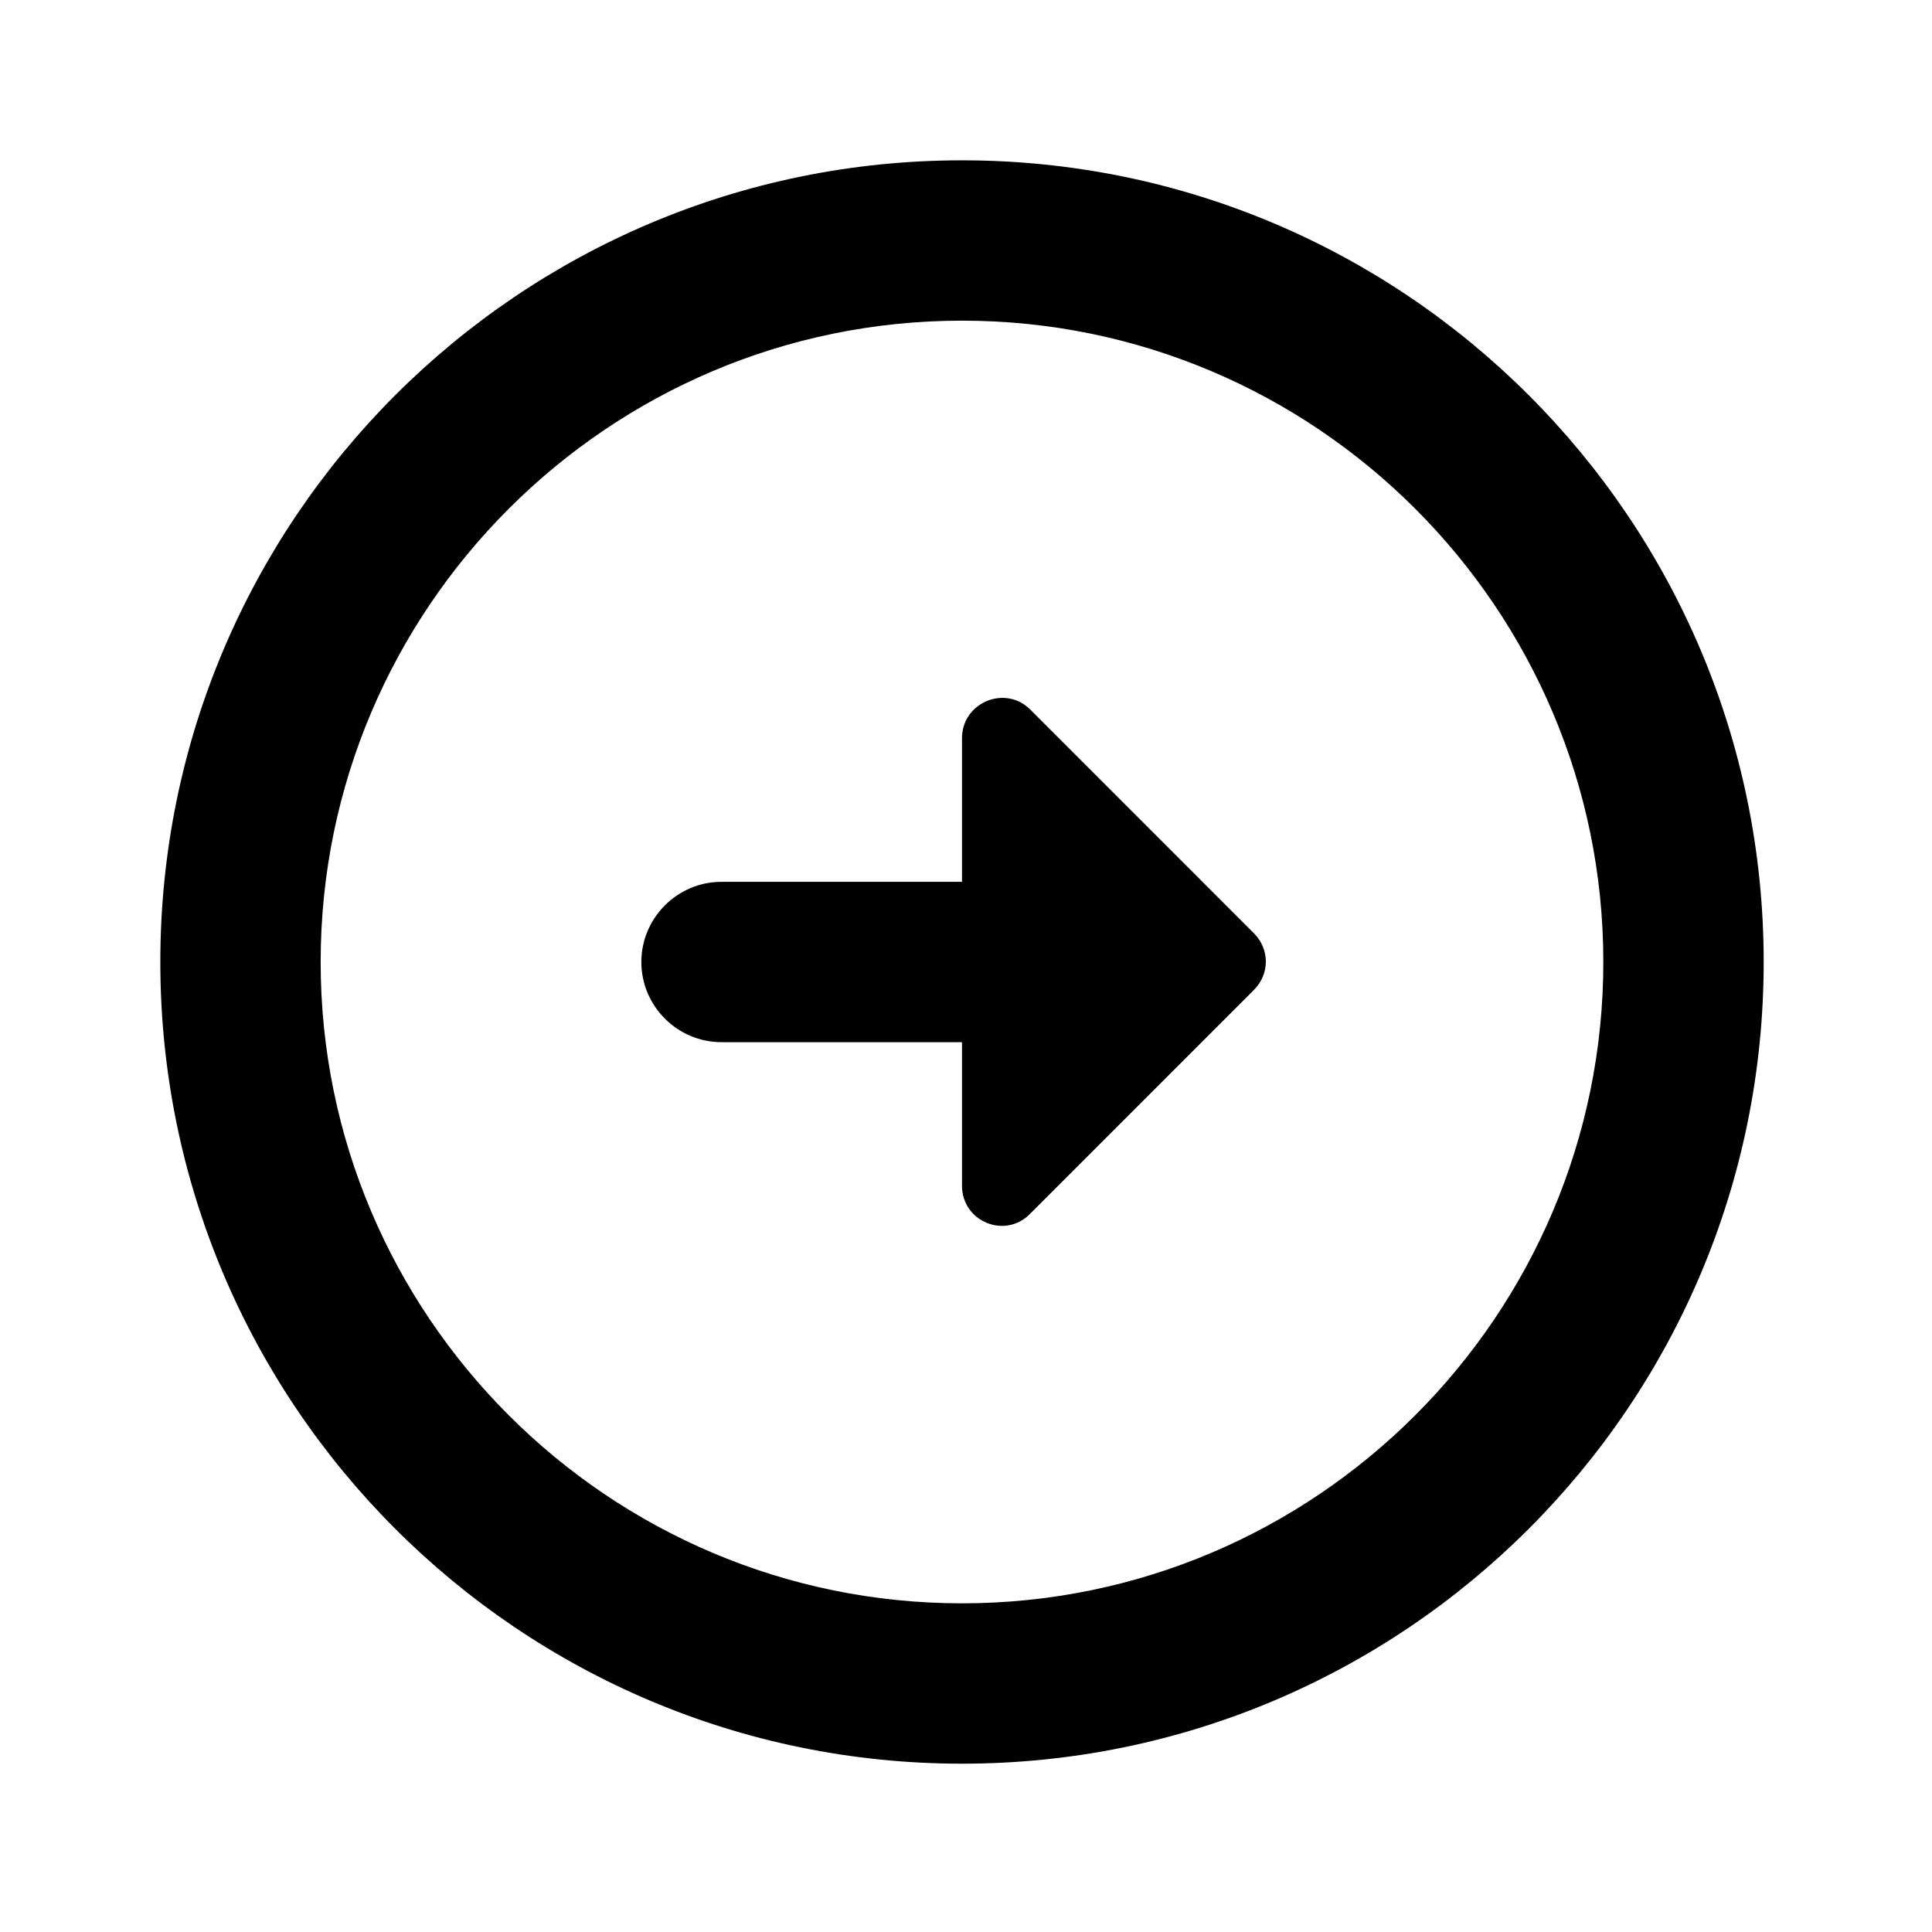 <svg width="67" height="67" viewBox="0 0 67 67" fill="none" xmlns="http://www.w3.org/2000/svg">
<path d="M11.12 33.361C11.12 21.101 21.101 11.12 33.361 11.12C45.622 11.12 55.602 21.101 55.602 33.361C55.602 45.622 45.622 55.602 33.361 55.602C21.101 55.602 11.12 45.622 11.12 33.361ZM5.56 33.361C5.56 48.708 18.015 61.163 33.361 61.163C48.708 61.163 61.163 48.708 61.163 33.361C61.163 18.015 48.708 5.56 33.361 5.56C18.015 5.56 5.56 18.015 5.56 33.361ZM33.361 30.581L25.021 30.581C23.492 30.581 22.241 31.832 22.241 33.361C22.241 34.891 23.492 36.142 25.021 36.142H33.361V41.118C33.361 42.369 34.863 42.981 35.725 42.091L43.481 34.334C44.037 33.779 44.037 32.917 43.481 32.361L35.725 24.604C34.863 23.742 33.361 24.354 33.361 25.605V30.581Z" fill="black"/>
</svg>
